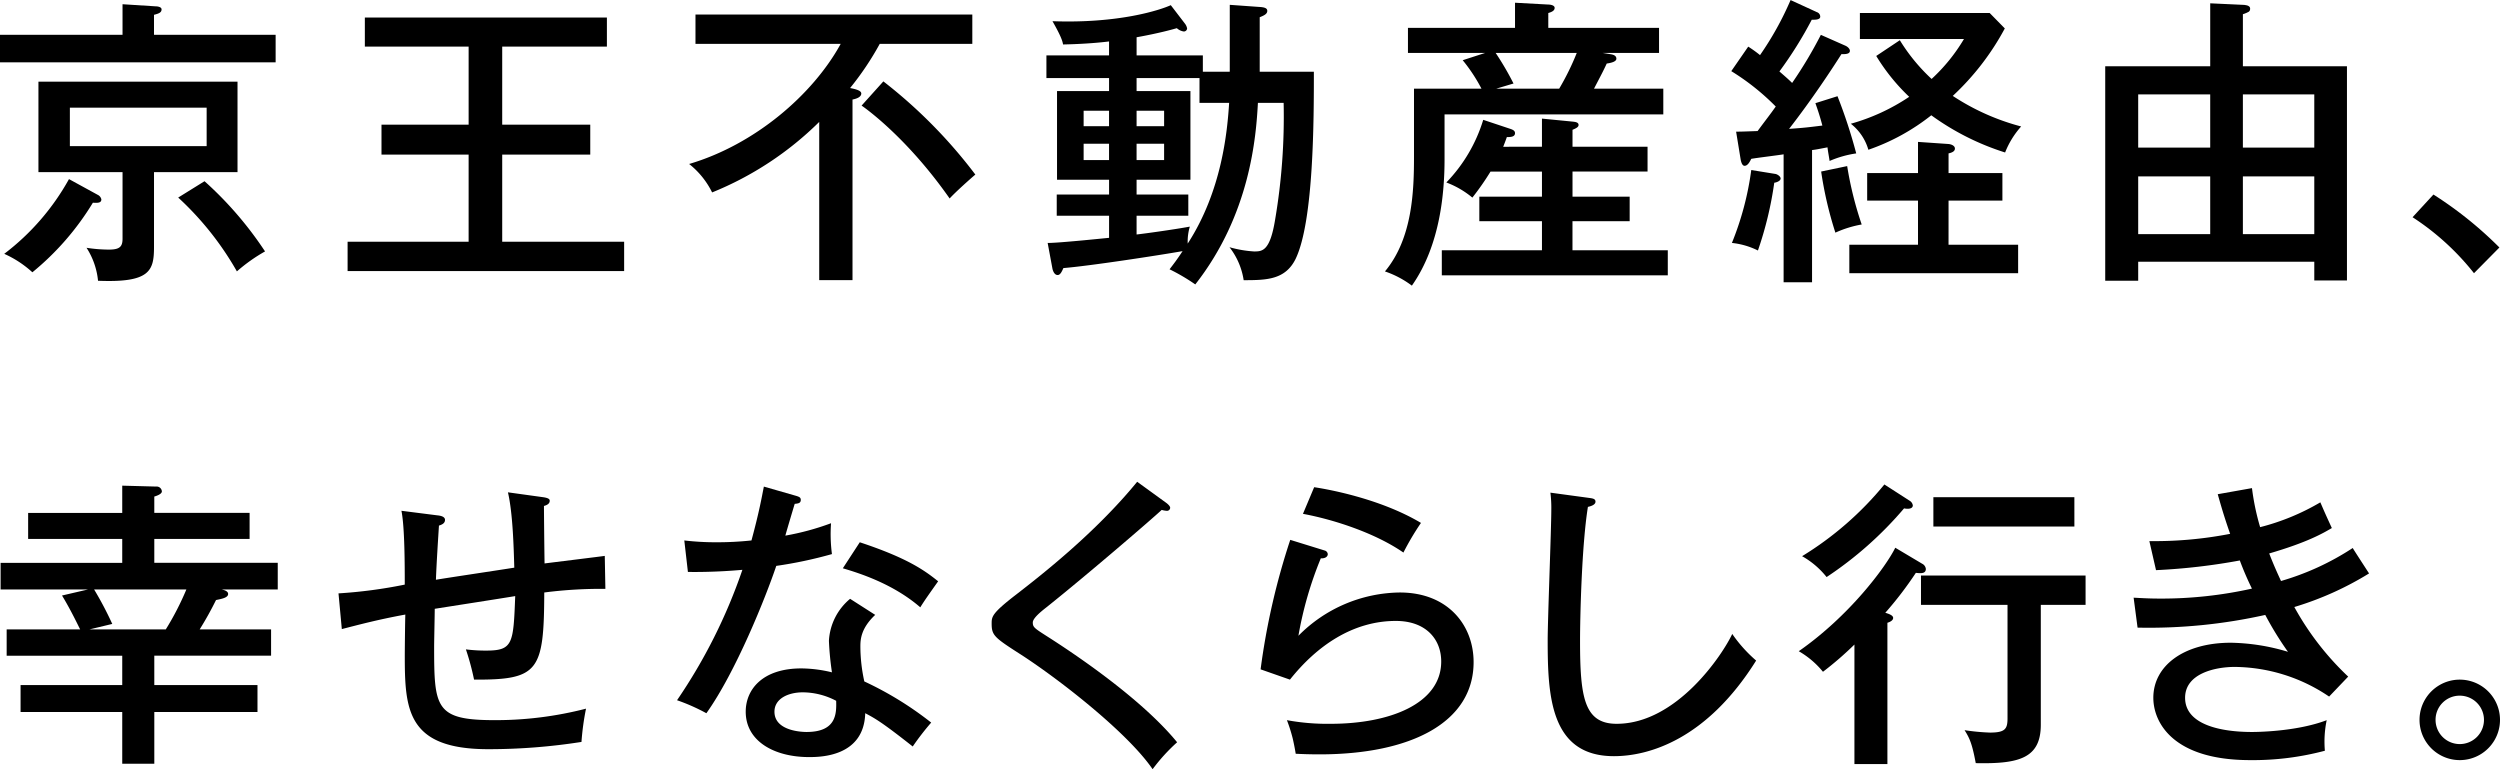 <svg xmlns="http://www.w3.org/2000/svg" width="440.494" height="135.529" viewBox="0 0 440.494 135.529">
  <g id="グループ_155375" data-name="グループ 155375" transform="translate(-17625.556 -10412.808)">
    <path id="パス_316944" data-name="パス 316944" d="M1158.58,480.612l5.865.374c.32,0,1.013.106,1.013.532,0,.586-.533.747-1.333.96V486h21.431v4.852H1136.99V486h21.59Zm-4.37,33.585a1.157,1.157,0,0,1,.639.8c0,.64-.639.64-1.493.586a47.885,47.885,0,0,1-10.661,12.261,18.455,18.455,0,0,0-4.959-3.252,42.2,42.2,0,0,0,11.409-13.168Zm9.915,9.17c0,4.211-.693,6.343-9.862,5.97a13.047,13.047,0,0,0-2.026-5.81,25.71,25.71,0,0,0,3.945.319c1.919,0,2.4-.533,2.4-1.919V510.2h-14.819V494.259h35.077V510.2h-14.713Zm9.276-24.523h-24.1v6.77h24.1Zm-.374,12.954a63.571,63.571,0,0,1,10.662,12.368,29.323,29.323,0,0,0-4.958,3.518,53.667,53.667,0,0,0-10.343-13.007Z" transform="translate(16488.566 9932.941)"/>
    <path id="パス_316945" data-name="パス 316945" d="M1459.385,510.787H1474.9v5.278h-15.514v15.353h21.484v5.171h-48.726v-5.171h21.324V516.066h-15.353v-5.278h15.353V497.034h-18.286v-5.118h42.649v5.118h-18.445Z" transform="translate(16254.659 9923.982)"/>
    <path id="パス_316946" data-name="パス 316946" d="M1750.948,536.152h-5.865V508.271a57.526,57.526,0,0,1-18.872,12.421,14.6,14.6,0,0,0-4.05-5.011c11.568-3.412,21.8-12.208,26.706-21.164H1723.28v-5.171h48.778v5.171h-16.312a51.287,51.287,0,0,1-5.224,7.783c1.119.214,1.972.48,1.972.96,0,.693-1.013.96-1.546,1.067Zm5.437-35.024a87.526,87.526,0,0,1,16.207,16.419c-.64.533-3.412,2.985-4.531,4.212-7.836-11.2-15.512-16.366-15.512-16.366Z" transform="translate(16024.818 9926.02)"/>
    <path id="パス_316947" data-name="パス 316947" d="M2057.836,492.908V481.126l5.225.374c.9.053,1.385.213,1.385.693,0,.533-.533.8-1.333,1.12v9.6h9.542c0,8.21,0,26.228-3.2,32.945-1.812,3.732-5.171,3.785-9.169,3.785a12.506,12.506,0,0,0-2.5-5.81,20.269,20.269,0,0,0,4.316.746c1.44,0,2.827,0,3.732-5.651a108.354,108.354,0,0,0,1.494-20.525h-4.532c-.32,5.918-1.333,19.618-11.036,31.987a34.333,34.333,0,0,0-4.531-2.666c.693-.907,1.28-1.653,2.293-3.2-4.584.8-16.419,2.612-21,2.985-.266.586-.534,1.226-1.013,1.226-.534,0-.8-.639-.907-1.066l-.853-4.584c1.919,0,8.637-.693,10.822-.906v-3.892h-9.223v-3.732h9.223v-2.612H2027.4v-15.62h9.168v-2.292H2025.53v-4h11.035v-2.452c-2.558.319-5.491.479-8.1.532-.107-.586-.32-1.385-1.866-4.1,11.729.427,18.979-1.972,20.844-2.825l2.453,3.2a1.978,1.978,0,0,1,.425.906.577.577,0,0,1-.586.533,2.342,2.342,0,0,1-1.226-.586c-2.931.854-6.451,1.493-7.089,1.6v3.2h11.674v2.879Zm-25.749,9.6h4.478v-2.719h-4.478Zm4.478,3.092h-4.478v2.879h4.478Zm15.94-11.569h-11.087v2.292h9.487v15.62h-9.487v2.612h9.114v3.732h-9.114v3.306c1.438-.16,6.449-.853,9.38-1.387a9.271,9.271,0,0,0-.372,2.986c6.023-9.276,6.982-19.779,7.3-24.79H2052.5Zm-11.087,8.476h4.85v-2.719h-4.85Zm4.849,3.092h-4.85v2.879h4.85Z" transform="translate(15784.402 9932.533)"/>
    <path id="パス_316948" data-name="パス 316948" d="M2361.276,483.75v4.425h-9.915l1.333.213c.32.053,1.065.161,1.065.8,0,.533-.958.746-1.7.853-.694,1.493-.854,1.76-2.24,4.425h12.209V499h-38.545v7.89c0,5.651-.691,15.087-5.756,22.284a17.015,17.015,0,0,0-4.745-2.506c4.9-5.864,5.118-14.34,5.118-20.311V494.465h11.888a29.1,29.1,0,0,0-3.306-5.011l3.945-1.279h-13.592V483.75H2335.9v-4.425l5.863.32c.321,0,1.119.106,1.119.586,0,.533-.585.746-1.119.907v2.612Zm-20.63,20.951v-4.959l5.436.533c.429.054,1.015.106,1.015.588,0,.372-.426.585-1.067.853V504.7h13.222v4.371h-13.222V513.5H2356.1v4.318h-10.076v5.118h16.794v4.425H2323v-4.425h17.646v-5.118h-11.035V513.5h11.035v-4.425h-9.062a47.088,47.088,0,0,1-3.2,4.585,15.931,15.931,0,0,0-4.585-2.665,27.279,27.279,0,0,0,6.5-11.036l4.639,1.546c.48.16.96.319.96.8,0,.693-.853.693-1.439.693-.214.641-.64,1.707-.64,1.707Zm-8.156-16.526a50.65,50.65,0,0,1,3.145,5.383l-3.039.907h11.088a45.368,45.368,0,0,0,3.092-6.29Z" transform="translate(15556.599 9933.964)"/>
    <path id="パス_316949" data-name="パス 316949" d="M2627.2,485.068c.374.16.8.533.8.906,0,.64-1.013.586-1.492.586-1.868,2.932-5.171,7.943-9.224,13.168,2.931-.214,3.252-.266,5.864-.586-.428-1.653-.853-2.879-1.227-3.945l3.893-1.227a89.3,89.3,0,0,1,3.3,10.077,18.451,18.451,0,0,0-4.691,1.332c-.161-1.066-.267-1.546-.374-2.4-1.653.319-1.866.372-2.718.479v23.3h-5.011v-22.55c-.907.16-4.9.64-5.706.8-.212.427-.586,1.226-1.171,1.226-.48,0-.64-.853-.693-1.12l-.8-4.9c.641,0,.961,0,3.786-.106,1.653-2.239,2.185-2.879,3.2-4.318a41.621,41.621,0,0,0-7.836-6.237l2.985-4.318a21.619,21.619,0,0,1,2.079,1.493,54.815,54.815,0,0,0,5.385-9.7l4.637,2.131a.848.848,0,0,1,.587.8c0,.586-1.013.533-1.493.533a69.4,69.4,0,0,1-5.7,9.116c1.226,1.066,1.707,1.492,2.24,2.025a75.937,75.937,0,0,0,5.064-8.475Zm-12.314,22.6c.32.053.907.427.907.8,0,.427-.694.694-1.12.747a63.392,63.392,0,0,1-2.878,11.941,13.425,13.425,0,0,0-4.585-1.333,52.487,52.487,0,0,0,3.411-12.847Zm12.634-1.385a62.079,62.079,0,0,0,2.558,10.288,19.189,19.189,0,0,0-4.636,1.439,66.23,66.23,0,0,1-2.506-10.768Zm17.859,13.86h12.262v5.011H2627.9v-5.011H2640v-7.783h-8.957v-4.851H2640V502.02l5.383.372c.533.054,1.12.32,1.12.8,0,.427-.373.693-1.12.853v3.465h9.488v4.851h-9.488Zm-8.582-36.037a32.419,32.419,0,0,0,5.6,6.823,31.276,31.276,0,0,0,5.7-7.036h-18.337V479.31h22.869l2.666,2.718a45.679,45.679,0,0,1-9.169,11.889,40.639,40.639,0,0,0,12.048,5.384,15.221,15.221,0,0,0-2.827,4.585,45.212,45.212,0,0,1-13.006-6.557,37.418,37.418,0,0,1-11.088,6.077,8.948,8.948,0,0,0-3.091-4.585,35.648,35.648,0,0,0,10.288-4.744,34.725,34.725,0,0,1-5.81-7.2Z" transform="translate(15323.504 9935.79)"/>
    <path id="パス_316950" data-name="パス 316950" d="M2930.417,525.365v3.358h-5.81v-37.8h18.5V479.838l5.757.267c.267,0,1.278.053,1.278.64s-.265.639-1.278,1.013v9.169H2967.2V528.67h-5.756v-3.305Zm0-20.1h12.689v-9.382h-12.689Zm0,15.247h12.689V510.332h-12.689Zm18.446-15.247h12.581v-9.382h-12.581Zm0,15.247h12.581V510.332h-12.581Z" transform="translate(15071.884 9933.555)"/>
    <path id="パス_316951" data-name="パス 316951" d="M3189.271,642.207a67.655,67.655,0,0,1,11.622,9.33l-4.478,4.531a45,45,0,0,0-10.822-9.863Z" transform="translate(14865.052 9804.878)"/>
    <path id="パス_316952" data-name="パス 316952" d="M1164.589,842.949h18.179v4.745h-18.179v9.116h-5.65v-9.116h-17.914v-4.745h17.914v-5.171h-20.365v-4.637h12.954c-.267-.48-1.547-3.252-3.2-5.971l4.585-1.066h-15.406v-4.691h21.431V817.2h-16.58v-4.586h16.58v-4.8l5.969.159a.914.914,0,0,1,1.013.854c0,.479-.959.8-1.333.906v2.879h16.792V817.2h-16.792v4.211h21.751V826.1h-9.916c.8.16,1.172.426,1.172.8,0,.64-1.066.853-2.132,1.066a58.867,58.867,0,0,1-2.878,5.171h12.58v4.637h-20.577ZM1153.98,826.1a60.776,60.776,0,0,1,3.2,6.077l-4,.96h13.434a49.516,49.516,0,0,0,3.626-7.037Z" transform="translate(16488.156 9690.566)"/>
    <path id="パス_316953" data-name="パス 316953" d="M1460.477,814.322c1.119.161,1.173.427,1.173.64,0,.587-.64.8-1.014.906,0,.907.055,6.77.107,10.129.8-.106,10.343-1.279,10.608-1.332l.108,5.81a78.365,78.365,0,0,0-10.769.64c-.055,13.861-.961,15.407-12.369,15.353a44.871,44.871,0,0,0-1.439-5.33,27.5,27.5,0,0,0,3.625.212c4.69,0,4.744-1.279,5.064-9.6-2.239.374-12.154,1.92-14.18,2.239,0,1.066-.106,5.6-.106,6.664,0,10.769.213,12.954,10.608,12.954a63.611,63.611,0,0,0,16.154-2.025,45.91,45.91,0,0,0-.8,5.863,105.9,105.9,0,0,1-16.419,1.28c-14.394,0-14.714-7.036-14.714-16.632,0-.48.053-6.4.1-7.091-4.957.907-8.475,1.866-11.194,2.559l-.586-6.29a84.111,84.111,0,0,0,11.676-1.546c0-3.2,0-10.129-.586-13.007l6.29.8c.586.053,1.386.214,1.386.8,0,.639-.586.852-1.067,1.012-.16,2.559-.425,6.611-.533,9.543,1.493-.266,11.142-1.706,13.808-2.133-.107-3.678-.266-9.6-1.12-13.274Z" transform="translate(16260.764 9686.089)"/>
    <path id="パス_316954" data-name="パス 316954" d="M1713.168,818.076a46.94,46.94,0,0,0,5.651.32,57.037,57.037,0,0,0,6.184-.32c1.385-5.118,1.812-7.624,2.185-9.489l5.757,1.653c.479.16.746.267.746.693,0,.586-.48.641-1.067.694-.266.852-1.438,4.8-1.652,5.6a45.946,45.946,0,0,0,8.051-2.185,26.683,26.683,0,0,0,.16,5.437,75.171,75.171,0,0,1-9.809,2.079c-1.865,5.544-7.144,18.712-12.316,25.962a33.929,33.929,0,0,0-5.169-2.292,95.274,95.274,0,0,0,11.515-22.976,94.815,94.815,0,0,1-9.6.373Zm33.638,13.114c-2.5,2.345-2.613,4.318-2.613,5.544a28.818,28.818,0,0,0,.694,6.184,59.686,59.686,0,0,1,11.782,7.25,46.638,46.638,0,0,0-3.252,4.211c-5.545-4.371-6.663-4.957-8.37-5.864-.213,7.73-8.049,7.73-9.915,7.73-6.078,0-11.142-2.772-11.142-8,0-3.892,2.932-7.623,9.81-7.623a23.276,23.276,0,0,1,5.384.693,52.143,52.143,0,0,1-.533-5.545,10.328,10.328,0,0,1,3.73-7.41Zm-12.741,13.647c-2.612,0-5.011,1.12-5.011,3.413,0,3.572,5.332,3.572,5.651,3.572,5.33,0,5.277-3.306,5.224-5.491a12.752,12.752,0,0,0-5.864-1.493m10.022-26.441c8.21,2.719,11.3,4.851,13.807,6.877-1.813,2.559-2.345,3.305-3.146,4.584-4.8-4.158-10.768-6.024-13.647-6.877Z" transform="translate(16032.96 9689.958)"/>
    <path id="パス_316955" data-name="パス 316955" d="M2009.749,808.158c.374.267.748.64.748.907a.559.559,0,0,1-.64.533,4.006,4.006,0,0,1-.854-.16c-1.653,1.546-12.9,11.248-20.312,17.166-.958.746-2.4,1.92-2.4,2.666,0,.853.268,1.012,2.774,2.612,4,2.559,16.205,10.609,22.655,18.5a31.849,31.849,0,0,0-4.318,4.745c-4.371-6.4-16.312-15.727-23.136-20.151-4.745-3.038-5.224-3.412-5.224-5.491,0-1.226,0-1.813,4.371-5.171,4.266-3.305,13.861-10.769,21.27-19.831Z" transform="translate(15821.242 9693.213)"/>
    <path id="パス_316956" data-name="パス 316956" d="M2218.656,820.242a.737.737,0,0,1,.586.64c0,.533-.586.8-1.226.747a65.014,65.014,0,0,0-3.945,13.647,25.488,25.488,0,0,1,17.859-7.624c8.529,0,13.007,5.812,13.007,12.261,0,10.662-11.088,16.26-27.134,16.26-1.813,0-3.146-.053-4.212-.107-.107-.747-.427-2.346-.587-2.932a27.113,27.113,0,0,0-.96-2.986,39.348,39.348,0,0,0,7.73.64c10.342,0,19.456-3.519,19.456-10.981,0-3.892-2.664-7.144-7.994-7.144-7.571,0-13.915,4.372-18.659,10.342l-5.17-1.812a123.817,123.817,0,0,1,5.224-22.816Zm-1.812-11.142c1.812.267,11.408,1.867,18.819,6.292a47.464,47.464,0,0,0-3.093,5.224c-4.852-3.359-12-5.757-17.7-6.824Z" transform="translate(15640.264 9689.552)"/>
    <path id="パス_316957" data-name="パス 316957" d="M2458.33,814.633c.8.106,1.279.16,1.279.693s-.8.8-1.333.906c-1.119,6.931-1.386,19.778-1.386,23.563,0,9.916.692,14.66,6.45,14.66,10.664,0,18.766-12.368,20.365-15.833a24.54,24.54,0,0,0,4.211,4.692c-8.742,13.966-18.978,16.845-25.055,16.845-11.2,0-11.675-10.608-11.675-20.417,0-3.625.639-19.672.639-22.977a21.414,21.414,0,0,0-.16-3.038Z" transform="translate(15447.068 9685.885)"/>
    <path id="パス_316958" data-name="パス 316958" d="M2686.131,820.754a1.169,1.169,0,0,1,.642.907c0,.852-.854.8-1.76.693a63.031,63.031,0,0,1-5.384,7.038c.533.16,1.385.427,1.385.905s-.64.746-1.013.854v24.9h-5.811V834.988a58.43,58.43,0,0,1-5.544,4.8,15.434,15.434,0,0,0-4.265-3.625c8.957-6.237,15.354-14.874,17.006-18.232Zm-2.186-11.088a1.146,1.146,0,0,1,.533.8c0,.586-.746.693-1.545.533a64.912,64.912,0,0,1-13.646,12.1,14.8,14.8,0,0,0-4.319-3.679,57.438,57.438,0,0,0,14.5-12.635Zm23.084,39.449c0,5.917-3.838,6.93-11.461,6.771-.641-3.412-1.067-4.371-1.973-5.811a37.442,37.442,0,0,0,4.478.426c2.666,0,3.091-.64,3.091-2.5V828h-15.247v-5.171h29V828h-7.889Zm5.917-34.918H2688.1v-5.172h24.843Z" transform="translate(15278.112 9691.386)"/>
    <path id="パス_316959" data-name="パス 316959" d="M2969.6,809.875a42.64,42.64,0,0,0,1.438,6.877,40.5,40.5,0,0,0,10.609-4.372c.693,1.6.8,1.865,2.026,4.531-1.547.907-4.266,2.506-11.036,4.478.8,2.079,1.492,3.571,2.079,4.852a46.6,46.6,0,0,0,12.634-5.812c.587.96,1.921,2.986,2.879,4.478a55.375,55.375,0,0,1-13.167,5.918,49.861,49.861,0,0,0,9.49,12.262l-3.359,3.518a30.042,30.042,0,0,0-16.633-5.225c-3.357,0-8.743,1.121-8.743,5.438,0,4.638,6.023,6.025,11.782,6.025.426,0,7.729,0,13.167-2.08a18.553,18.553,0,0,0-.32,5.385,49.209,49.209,0,0,1-13.168,1.653c-13.7,0-17.059-6.717-17.059-10.983,0-5.651,5.384-9.7,13.647-9.7a36.495,36.495,0,0,1,10.076,1.6,56.763,56.763,0,0,1-4-6.5,94.035,94.035,0,0,1-22.5,2.239l-.694-5.277c1.067.053,2.559.16,4.638.16a73.223,73.223,0,0,0,16.207-1.759,53.211,53.211,0,0,1-2.134-4.958,108.513,108.513,0,0,1-14.766,1.706l-1.173-5.118a69.76,69.76,0,0,0,14.233-1.279c-1.119-3.2-1.653-5.118-2.185-6.984Z" transform="translate(15052.748 9688.938)"/>
    <path id="パス_316960" data-name="パス 316960" d="M3205.681,976.711a7.09,7.09,0,1,1-14.18,0,7.09,7.09,0,0,1,14.18,0m-11.354,0a4.265,4.265,0,1,0,4.264-4.265,4.242,4.242,0,0,0-4.264,4.265" transform="translate(14860.369 9562.937)"/>
  </g>
</svg>
